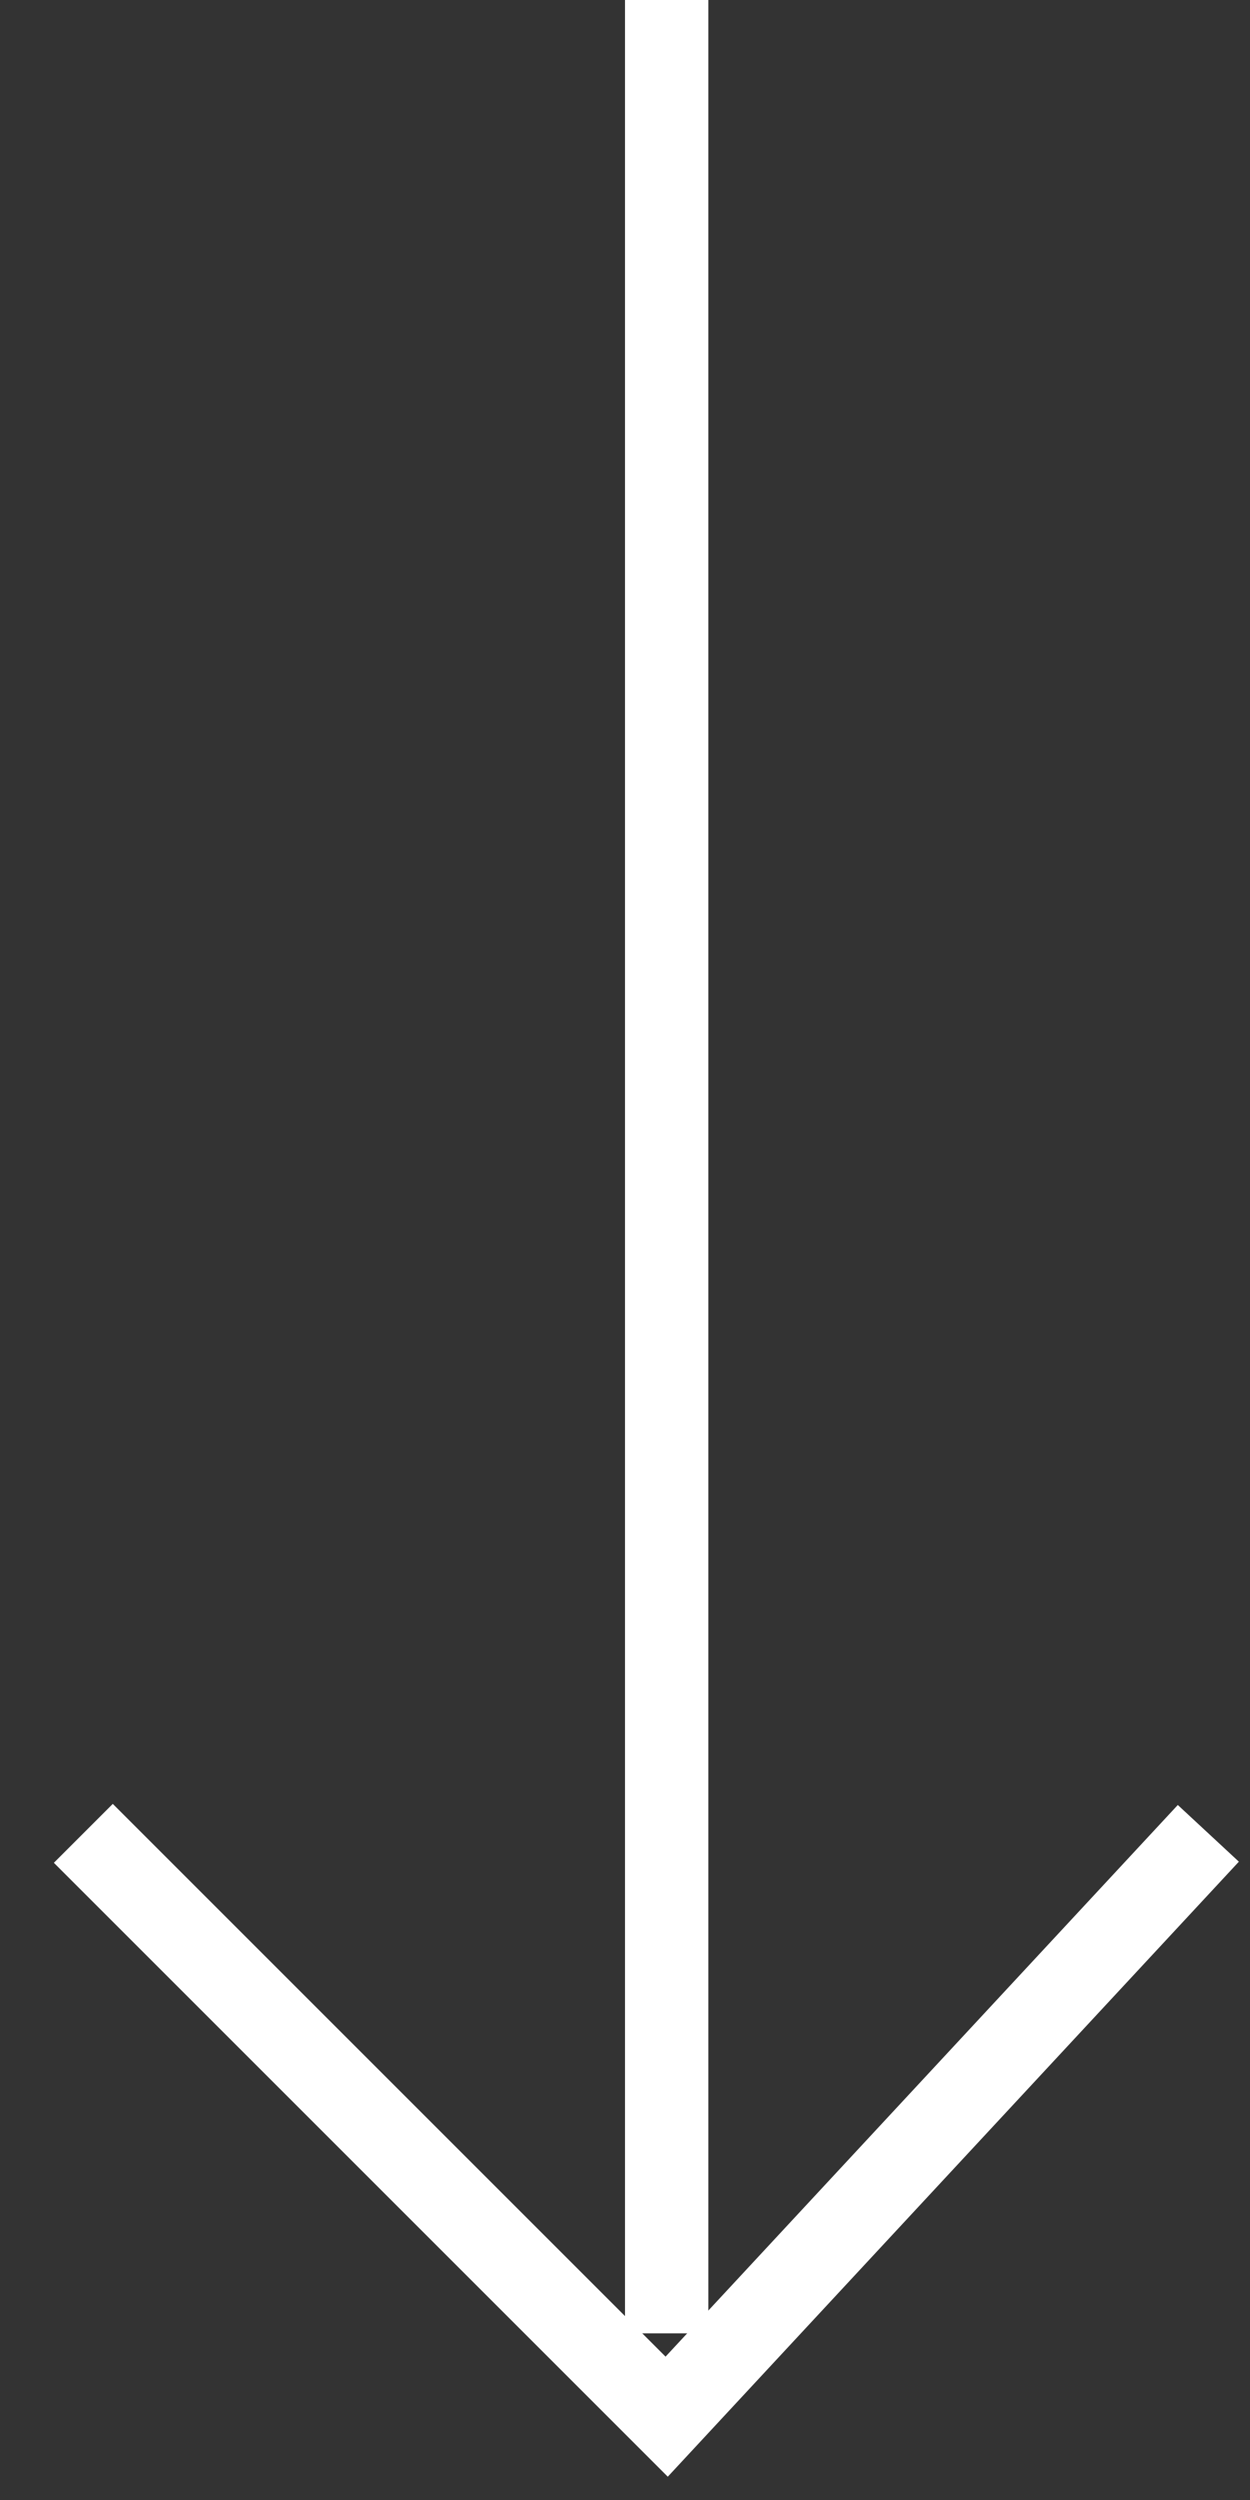<svg width="15" height="30" viewBox="0 0 15 30" fill="none" xmlns="http://www.w3.org/2000/svg">
<rect x="0" y="0" width="15" height="30" fill="#333333" stroke="none"/>
<path d="M8 0L8 28" stroke="white"/>
<path d="M1 22L8 29L14.5 22" stroke="white"/>
</svg>
